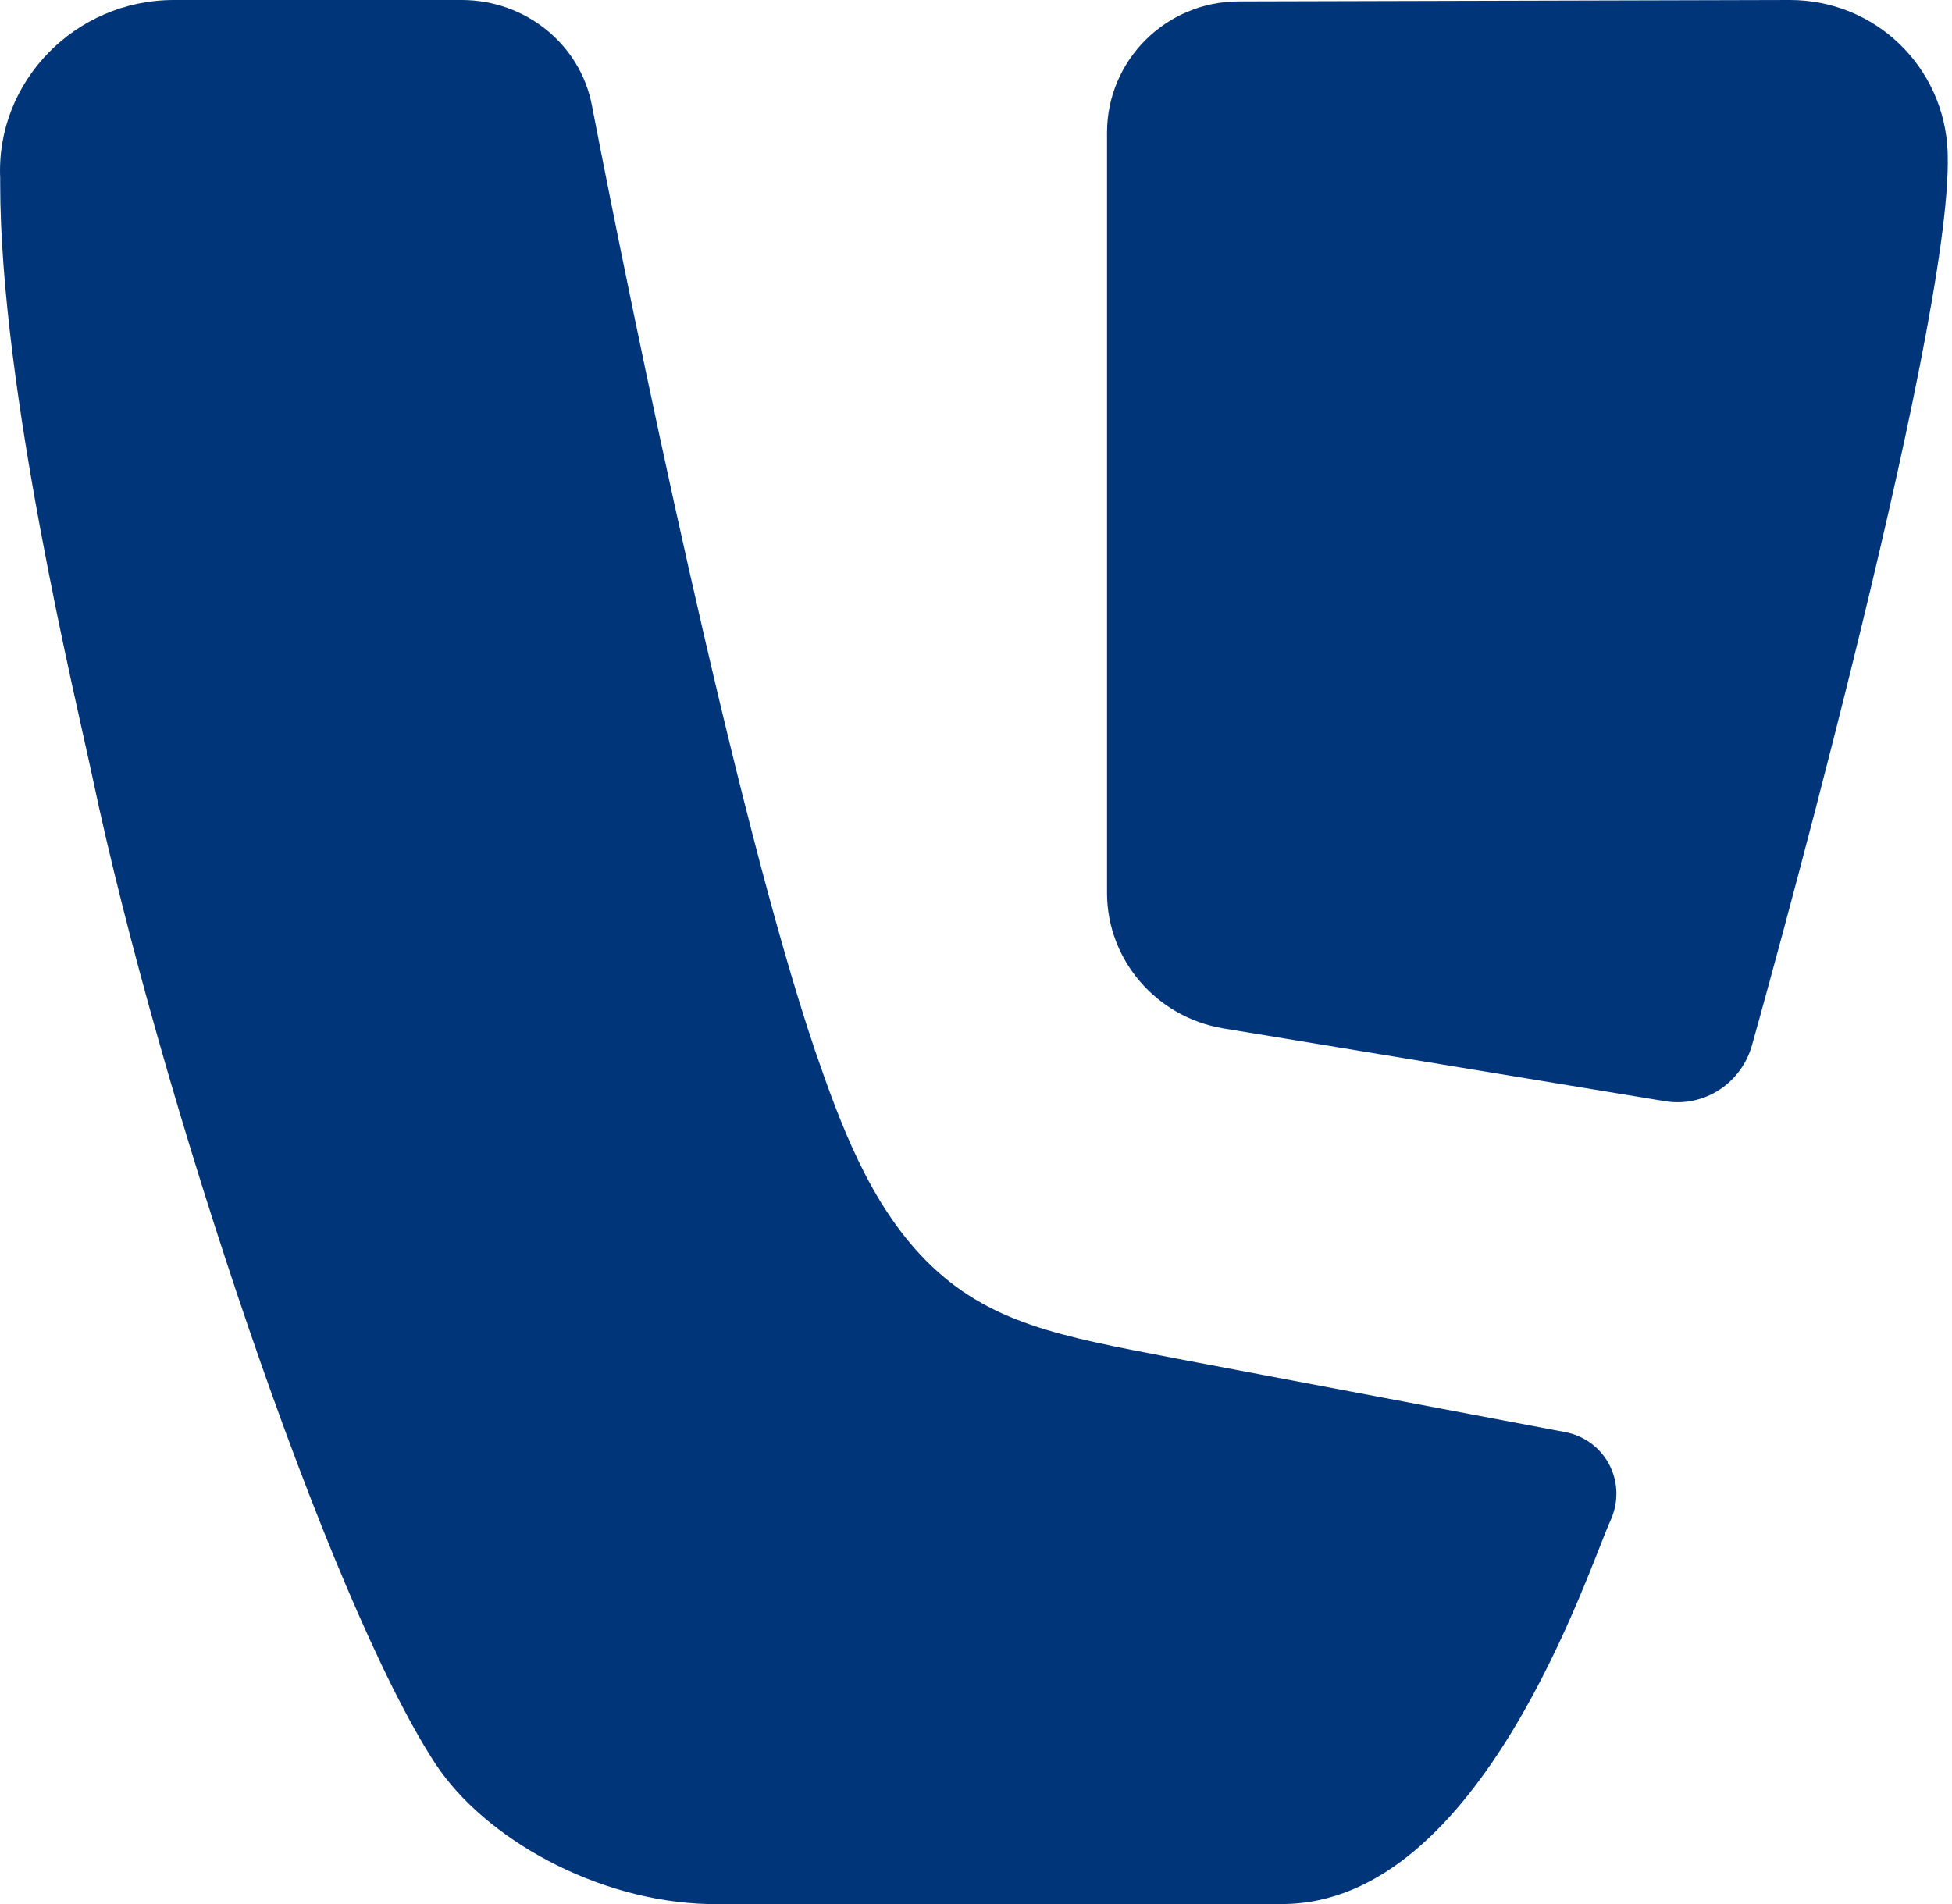 <svg xmlns="http://www.w3.org/2000/svg" fill="none" viewBox="0 0 41 40"><path fill="#00357A" d="m24.62 28.524 8.236 1.558c.851.15 1.337 1.049.973 1.858C33.372 32.929 31.123 40 26.93 40h-12.065c-2.34-.06-4.68-1.378-5.713-2.936-2.279-3.476-5.805-14.082-7.203-20.704C1.614 14.771.004 8.18.004 3.865v-.12C-.088 1.708 1.584 0 3.65 0h6.048c1.337 0 2.492.929 2.735 2.217.881 4.554 3.009 14.891 4.68 19.835.547 1.588 1.155 3.236 2.34 4.434 1.307 1.318 2.826 1.588 5.166 2.037Z"/><path fill="#00357A" d="M26.018.03 37.596 0c1.793 0 3.252 1.408 3.313 3.206v.03c.121 3.685-4.103 18.697-4.103 18.697-.213.809-1.003 1.348-1.854 1.198l-9.269-1.528c-1.398-.24-2.431-1.438-2.431-2.846V2.787c0-1.528 1.246-2.757 2.766-2.757Z"/></svg>